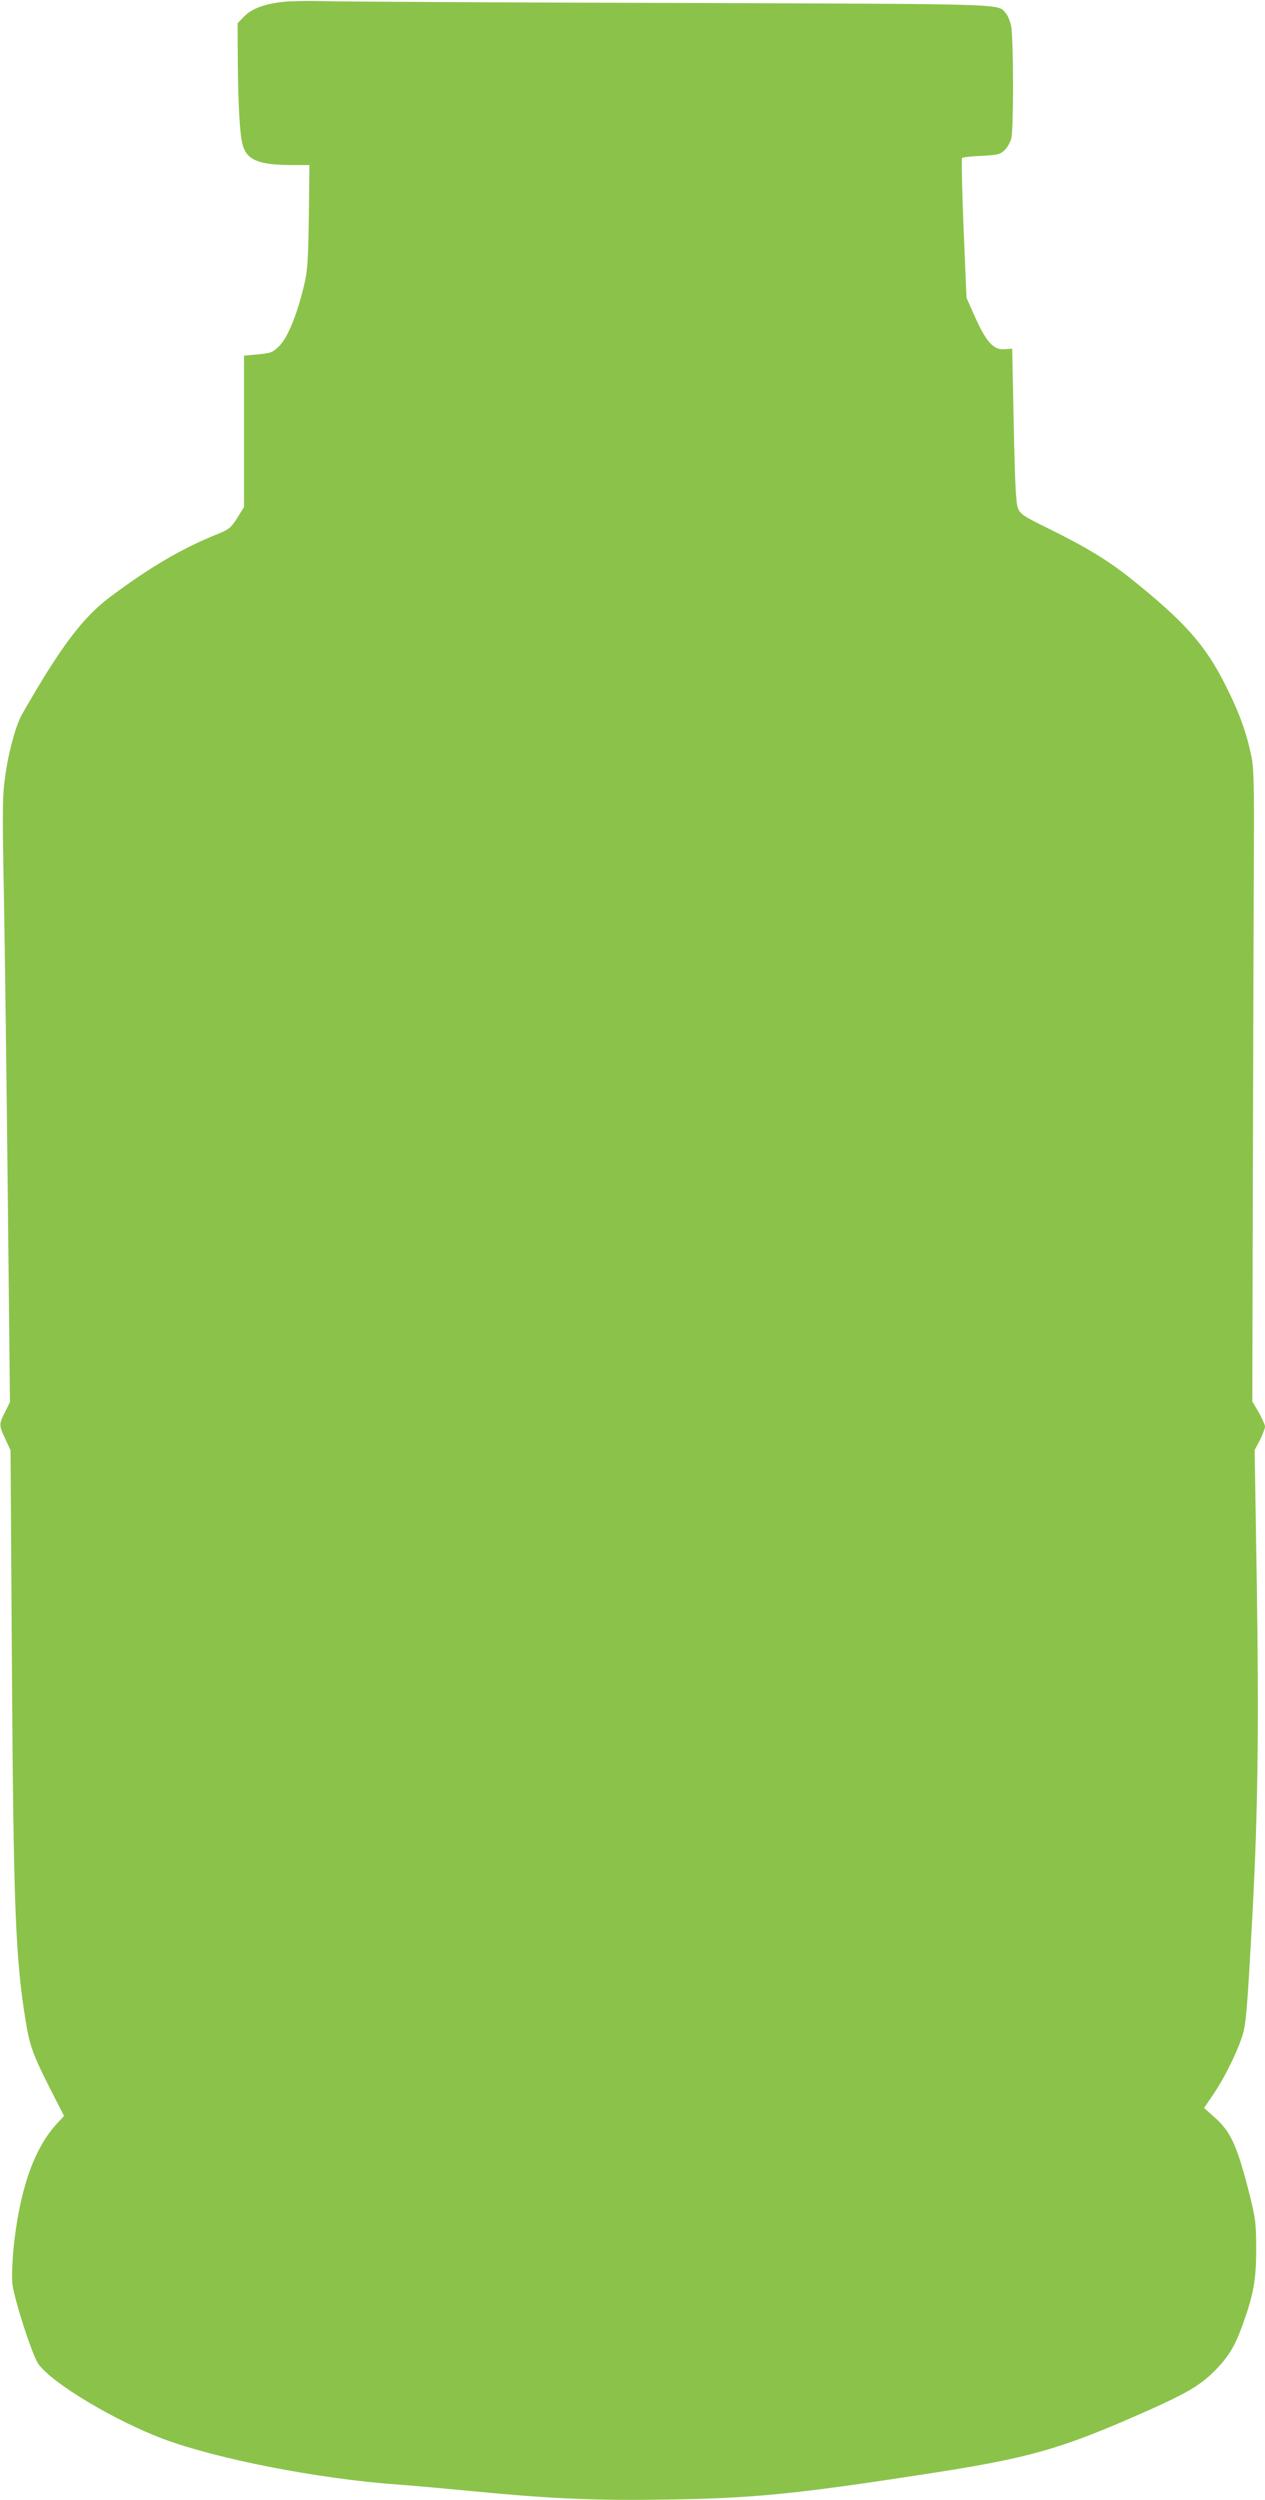 <?xml version="1.0" standalone="no"?>
<!DOCTYPE svg PUBLIC "-//W3C//DTD SVG 20010904//EN"
 "http://www.w3.org/TR/2001/REC-SVG-20010904/DTD/svg10.dtd">
<svg version="1.0" xmlns="http://www.w3.org/2000/svg"
 width="648pt" height="1280pt" viewBox="0 0 648 1280"
 preserveAspectRatio="xMidYMid meet">
<g transform="translate(0,1280) scale(0.1,-0.1)"
fill="#8bc34a" stroke="none">
<path d="M1455 12791 c-98 -10 -166 -35 -205 -76 l-33 -34 1 -188 c2 -234 10
-375 24 -431 21 -82 82 -107 258 -107 l85 0 -3 -265 c-4 -236 -6 -276 -27
-361 -35 -144 -82 -258 -124 -300 -33 -33 -43 -37 -108 -43 l-73 -7 0 -387 0
-388 -35 -56 c-31 -50 -43 -59 -100 -82 -182 -73 -346 -169 -552 -323 -140
-105 -254 -257 -449 -598 -33 -57 -71 -196 -88 -324 -14 -94 -14 -179 -6 -608
5 -274 14 -969 20 -1544 l11 -1047 -25 -51 c-32 -63 -32 -67 1 -138 l27 -58 7
-1100 c8 -1232 18 -1495 69 -1813 22 -137 38 -181 132 -366 l66 -129 -38 -41
c-117 -128 -191 -342 -221 -640 -6 -65 -9 -144 -6 -176 9 -80 101 -365 133
-412 68 -98 389 -290 641 -385 277 -103 794 -204 1198 -233 83 -6 260 -22 395
-35 392 -38 624 -48 985 -42 439 6 660 28 1310 128 556 85 711 129 1176 337
170 76 241 118 305 178 81 78 115 132 155 239 61 168 74 240 74 405 -1 138 -3
153 -43 310 -57 217 -89 286 -165 355 l-59 53 47 69 c52 76 114 198 145 288
23 65 28 125 56 640 28 523 33 961 22 1685 l-11 686 27 51 c14 29 26 60 26 69
0 10 -15 42 -32 73 l-33 56 3 1220 c2 671 4 1398 5 1615 2 292 -1 412 -11 460
-25 123 -61 226 -131 365 -105 212 -211 331 -491 555 -117 93 -230 161 -423
256 -121 59 -140 72 -152 101 -11 25 -16 128 -22 426 l-8 392 -39 -3 c-56 -5
-93 36 -150 162 l-45 101 -15 355 c-8 195 -11 358 -8 361 4 4 49 9 99 11 80 4
96 7 118 28 14 13 29 40 35 59 13 47 12 523 -1 581 -6 25 -18 53 -27 63 -44
49 36 46 -1709 52 -901 2 -1701 7 -1778 9 -77 2 -171 1 -210 -3z"/>
</g>
</svg>
